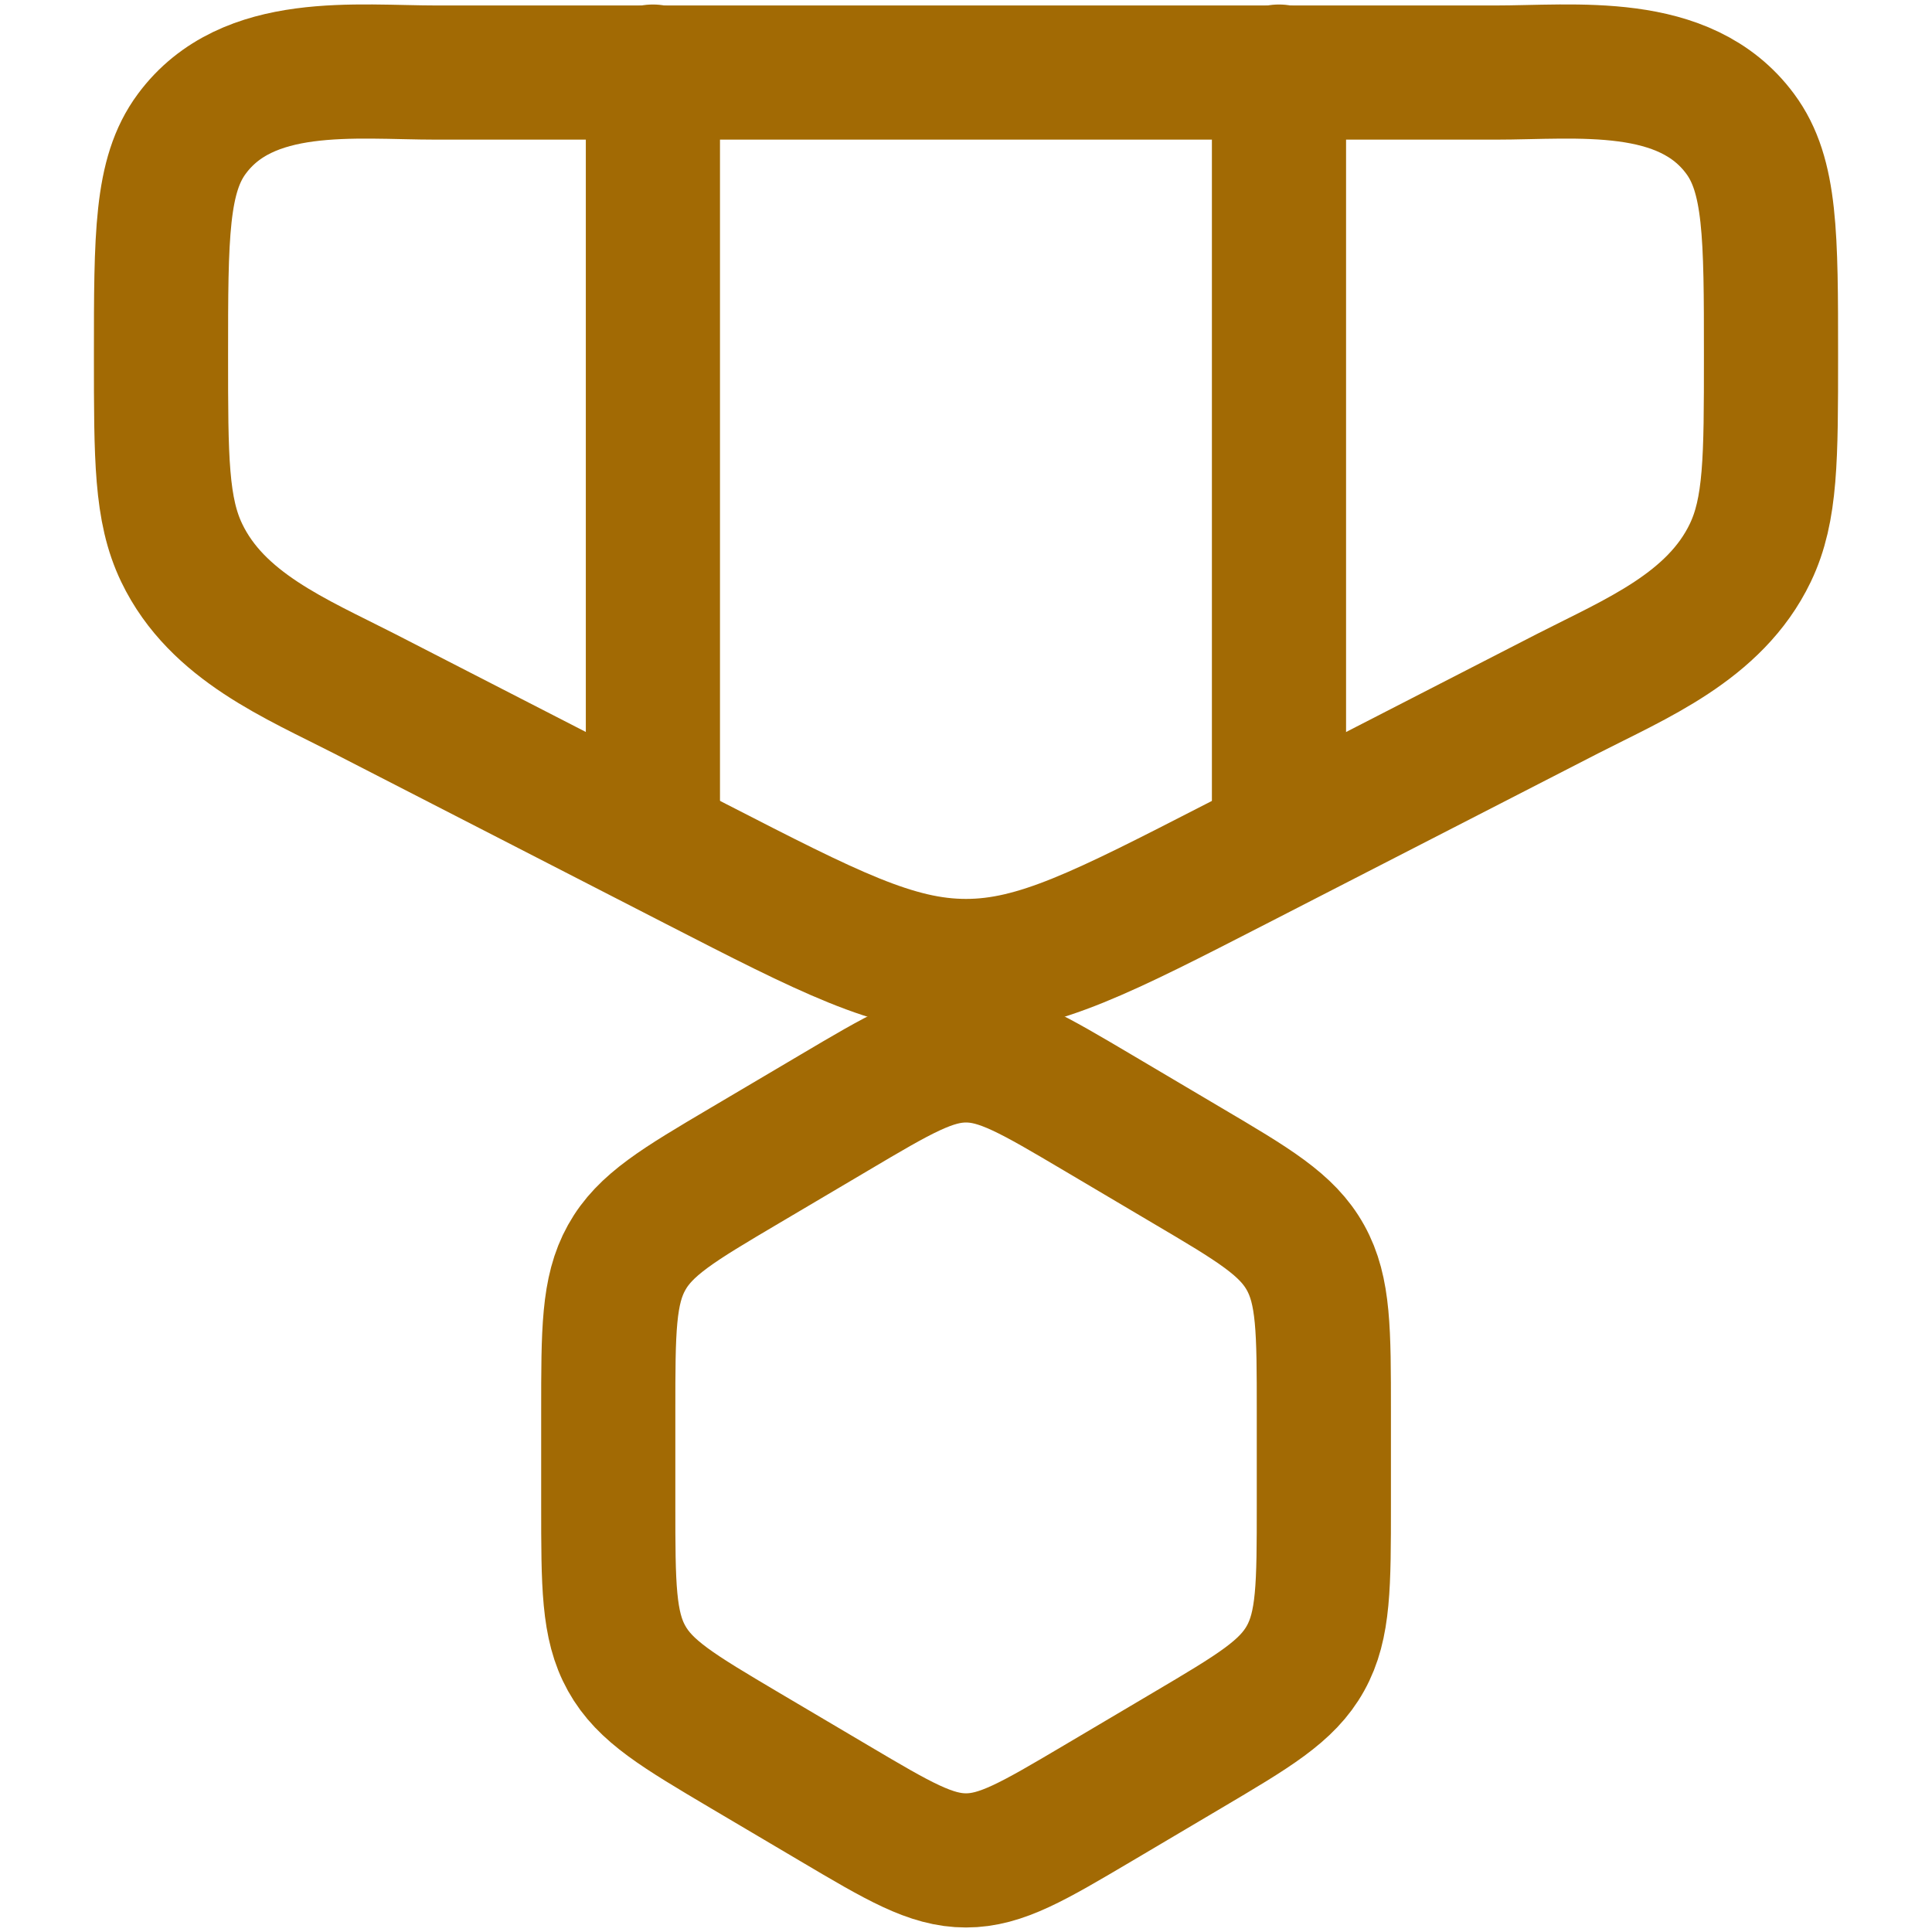 <svg xmlns="http://www.w3.org/2000/svg" width="18" height="18" viewBox="0 0 18 18" fill="none"><path d="M6.083 0.667V7.75M11.916 0.667V7.75" stroke="#A26A04" stroke-width="1.25" stroke-linecap="round"></path><path d="M13.93 0.676H4.07C3.311 0.676 2.306 0.545 1.787 1.247C1.5 1.634 1.5 2.194 1.5 3.315C1.5 4.271 1.5 4.749 1.693 5.151C2.023 5.839 2.761 6.138 3.394 6.462L6.484 8.049C7.719 8.683 8.336 9 9 9C9.664 9 10.281 8.683 11.516 8.049L14.606 6.462C15.239 6.138 15.977 5.839 16.307 5.151C16.5 4.749 16.5 4.271 16.5 3.315C16.5 2.194 16.5 1.634 16.213 1.247C15.694 0.545 14.689 0.676 13.93 0.676Z" stroke="#A26A04" stroke-width="1.25"></path><path d="M7.775 10.365C8.373 10.011 8.673 9.833 9 9.833C9.328 9.833 9.627 10.011 10.226 10.365L11.059 10.858C11.681 11.225 11.992 11.409 12.163 11.717C12.334 12.024 12.334 12.399 12.334 13.149V14.018C12.334 14.768 12.334 15.143 12.163 15.45C11.992 15.758 11.681 15.941 11.059 16.309L10.226 16.802C9.627 17.156 9.328 17.333 9 17.333C8.673 17.333 8.373 17.156 7.775 16.802L6.941 16.309C6.32 15.941 6.009 15.758 5.838 15.45C5.667 15.143 5.667 14.768 5.667 14.018V13.149C5.667 12.399 5.667 12.024 5.838 11.717C6.009 11.409 6.32 11.225 6.941 10.858L7.775 10.365Z" stroke="#A26A04" stroke-width="1.25" stroke-linejoin="round"></path></svg>
